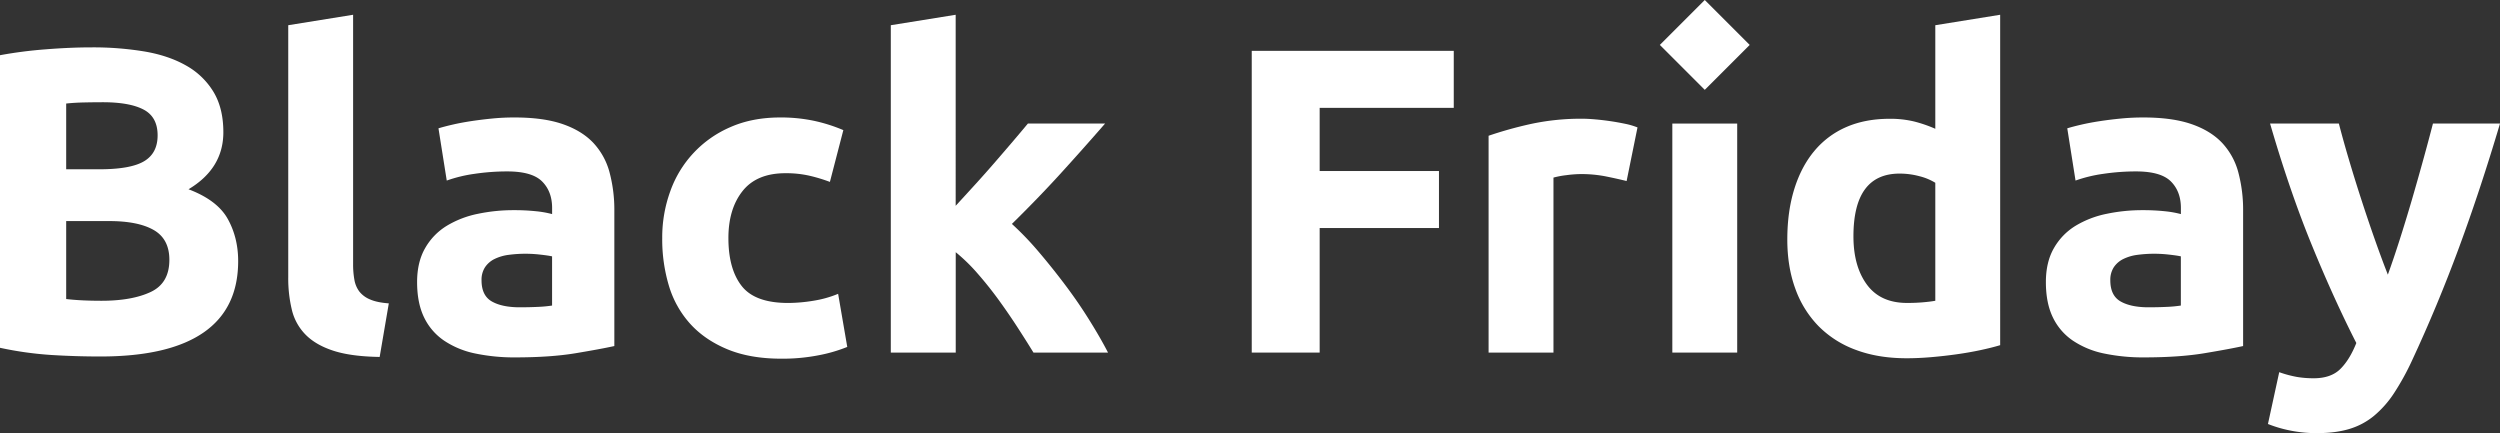 <svg xmlns="http://www.w3.org/2000/svg" viewBox="0 0 2280.38 395.08"><rect x="0" y="0" width="2280.38" height="395.08" fill="#333333" stroke="none"/><defs><style>.cls-1{fill:#fff;}</style></defs><g id="Layer_2" data-name="Layer 2"><g id="Stoiximan_WC_Panel_129x198"><rect class="cls-1" x="1526.03" y="12" width="57.95" height="57.95" transform="translate(484.43 -1087.55) rotate(45)"/><path class="cls-1" d="M91.74,325.18q-22.63,0-45.08-1.39A319.19,319.19,0,0,1,0,317.24V50.36A394.15,394.15,0,0,1,41.7,45q22.63-1.8,42.1-1.79A287.21,287.21,0,0,1,132.05,47q22,3.78,37.93,12.91a67.72,67.72,0,0,1,24.82,24q8.94,14.88,8.93,36.73,0,33-31.77,52,26.22,9.93,35.75,27t9.53,38.53q0,43.29-31.57,65.13T91.74,325.18ZM60.37,154.41H90.55q28.59,0,40.91-7.35t12.31-23.63q0-16.68-12.71-23.43T93.73,93.25q-8,0-17.08.2t-16.28,1Zm0,47.26v71.09q6.75.8,14.69,1.19t17.47.4q27.8,0,44.88-8T154.49,237q0-19-14.3-27.2t-40.9-8.14Z"/><path class="cls-1" d="M346.31,325.58q-25.83-.4-41.9-5.56T279,305.52a48.06,48.06,0,0,1-12.71-22.64,122.09,122.09,0,0,1-3.37-30V23l59.17-9.53V241a78.19,78.19,0,0,0,1.19,14.29A24.74,24.74,0,0,0,327.84,266a24.19,24.19,0,0,0,9.73,7.14q6.35,2.79,17.08,3.58Z"/><path class="cls-1" d="M469.42,107.15q26.22,0,43.69,6t28,17.07a63,63,0,0,1,14.89,27,133.27,133.27,0,0,1,4.37,35.34V315.65q-12.72,2.78-35.35,6.55T470.21,326a173.87,173.87,0,0,1-36.73-3.57,79.7,79.7,0,0,1-28.4-11.72,53.64,53.64,0,0,1-18.27-21.24q-6.35-13.11-6.35-32.17,0-18.27,7.35-31A56.46,56.46,0,0,1,407.47,206a88.73,88.73,0,0,1,28.19-10.92,158.24,158.24,0,0,1,33-3.38,190.32,190.32,0,0,1,20.45,1,93.35,93.35,0,0,1,14.5,2.58v-5.56q0-15.08-9.14-24.22t-31.77-9.14a203.16,203.16,0,0,0-29.79,2.19,128.47,128.47,0,0,0-25.41,6.15l-7.55-47.65q5.16-1.59,12.91-3.38t16.88-3.18q9.12-1.38,19.26-2.38T469.42,107.15Zm4.77,173.15q8.73,0,16.68-.39a114.66,114.66,0,0,0,12.71-1.2V233.84q-3.58-.79-10.73-1.59a119.23,119.23,0,0,0-13.1-.8,117.62,117.62,0,0,0-15.69,1,41,41,0,0,0-12.91,3.77,22.09,22.09,0,0,0-8.73,7.55,20.89,20.89,0,0,0-3.18,11.91q0,13.9,9.33,19.26T474.19,280.3Z"/><path class="cls-1" d="M604.05,217.16a122.94,122.94,0,0,1,7.35-42.7,99.94,99.94,0,0,1,55-58.58q19.86-8.73,45.27-8.73a145.85,145.85,0,0,1,30.58,3,148.18,148.18,0,0,1,27,8.54L757,165.93a147.31,147.31,0,0,0-18.27-5.56A95.44,95.44,0,0,0,716.44,158q-26.21,0-39.12,16.29t-12.9,42.89q0,28.2,12.11,43.68t42.29,15.49a145.61,145.61,0,0,0,23-2A98.08,98.08,0,0,0,764.5,268l8.33,48.45A138.12,138.12,0,0,1,747,324a170.8,170.8,0,0,1-34.15,3.18q-28.61,0-49.25-8.54t-34-23.24a90.34,90.34,0,0,1-19.46-34.75A147.25,147.25,0,0,1,604.05,217.16Z"/><path class="cls-1" d="M871.72,187.72q8.73-9.47,18.06-19.73t18.05-20.34q8.73-10.07,16.46-19.15t13.29-15.79H1008q-21.06,24.18-41.11,46.17T923,204.25a274.2,274.2,0,0,1,24.62,25.66q12.7,14.93,24.62,30.83T994,292.56q9.93,15.93,16.68,29.05h-68q-6.34-10.35-14.47-22.9T911,273.64q-9.12-12.54-19.23-24.09a161.23,161.23,0,0,0-20-19.5v91.56H812.55V23l59.17-9.53Z"/><path class="cls-1" d="M1141.78,321.61V46.38h184.27v52H1203.73V156h108.82v52H1203.73V321.61Z"/><path class="cls-1" d="M1483.72,165.13q-8-2-18.67-4.17a115.83,115.83,0,0,0-23-2.18,107.32,107.32,0,0,0-13.31,1A78.49,78.49,0,0,0,1417,162V321.61h-59.18V123.83a357,357,0,0,1,37.53-10.53,216.89,216.89,0,0,1,48.26-5q4.76,0,11.51.6c4.5.39,9,.93,13.51,1.58s9,1.46,13.5,2.39a64.27,64.27,0,0,1,11.52,3.37Z"/><path class="cls-1" d="M1584.59,321.61h-59.17V112.71h59.17Z"/><path class="cls-1" d="M1824.46,314.85q-7.95,2.38-18.27,4.57t-21.64,3.77q-11.33,1.59-23,2.59t-22.44,1q-25.82,0-46.06-7.55a92.39,92.39,0,0,1-34.16-21.64,93.86,93.86,0,0,1-21.25-34.16q-7.35-20-7.34-45.07,0-25.41,6.35-45.87t18.27-34.75a78.28,78.28,0,0,1,29.19-21.85q17.28-7.53,39.52-7.54a92.93,92.93,0,0,1,22,2.38,119.9,119.9,0,0,1,19.66,6.75V23l59.17-9.53Zm-133.84-99.28q0,27.41,12.31,44.08t36.54,16.68q7.93,0,14.7-.59t11.12-1.39V166.72a51.58,51.58,0,0,0-14.5-6,69.79,69.79,0,0,0-18.07-2.38Q1690.62,158.38,1690.62,215.57Z"/><path class="cls-1" d="M1955.12,107.15q26.2,0,43.68,6t28,17.07a62.86,62.86,0,0,1,14.89,27,133.27,133.27,0,0,1,4.37,35.34V315.65q-12.7,2.78-35.34,6.55T1955.91,326a174,174,0,0,1-36.74-3.57,79.57,79.57,0,0,1-28.39-11.72,53.56,53.56,0,0,1-18.27-21.24q-6.36-13.11-6.35-32.17,0-18.27,7.34-31A56.55,56.55,0,0,1,1893.16,206a88.88,88.88,0,0,1,28.2-10.92,158.15,158.15,0,0,1,33-3.38,190.05,190.05,0,0,1,20.45,1,93.13,93.13,0,0,1,14.5,2.58v-5.56q0-15.08-9.13-24.22t-31.78-9.14a203,203,0,0,0-29.78,2.19,128.58,128.58,0,0,0-25.42,6.15l-7.54-47.65c3.43-1.06,7.74-2.19,12.9-3.38s10.79-2.25,16.88-3.18,12.51-1.72,19.26-2.38S1948.23,107.15,1955.12,107.15Zm4.76,173.15q8.73,0,16.68-.39a114.42,114.42,0,0,0,12.71-1.2V233.84q-3.57-.79-10.72-1.59a119.55,119.55,0,0,0-13.11-.8,117.62,117.62,0,0,0-15.69,1,40.91,40.91,0,0,0-12.9,3.77,22.19,22.19,0,0,0-8.74,7.55,21,21,0,0,0-3.18,11.91q0,13.9,9.34,19.26T1959.88,280.3Z"/><path class="cls-1" d="M2280.38,112.71q-17.93,60.38-37.42,113.18t-42.61,102.47a232.17,232.17,0,0,1-16.71,30.38,93.55,93.55,0,0,1-18.3,20.65,64.34,64.34,0,0,1-22.46,11.91q-12.54,3.78-29.23,3.78A120.18,120.18,0,0,1,2088,392.5a115.67,115.67,0,0,1-19.29-5.76L2079,339.48a102.35,102.35,0,0,0,16.29,4.37,92.25,92.25,0,0,0,15.1,1.19q15.89,0,24.43-8.54t14.51-23.63q-20.28-39.71-40.53-89.16t-38.14-111h62.75q4,15.48,9.37,33.56t11.37,36.53q6,18.48,12.16,35.95t11.78,31.77q5.18-14.29,10.76-31.77t11-35.95q5.37-18.47,10.37-36.53t9-33.56Z"/></g></g></svg>
